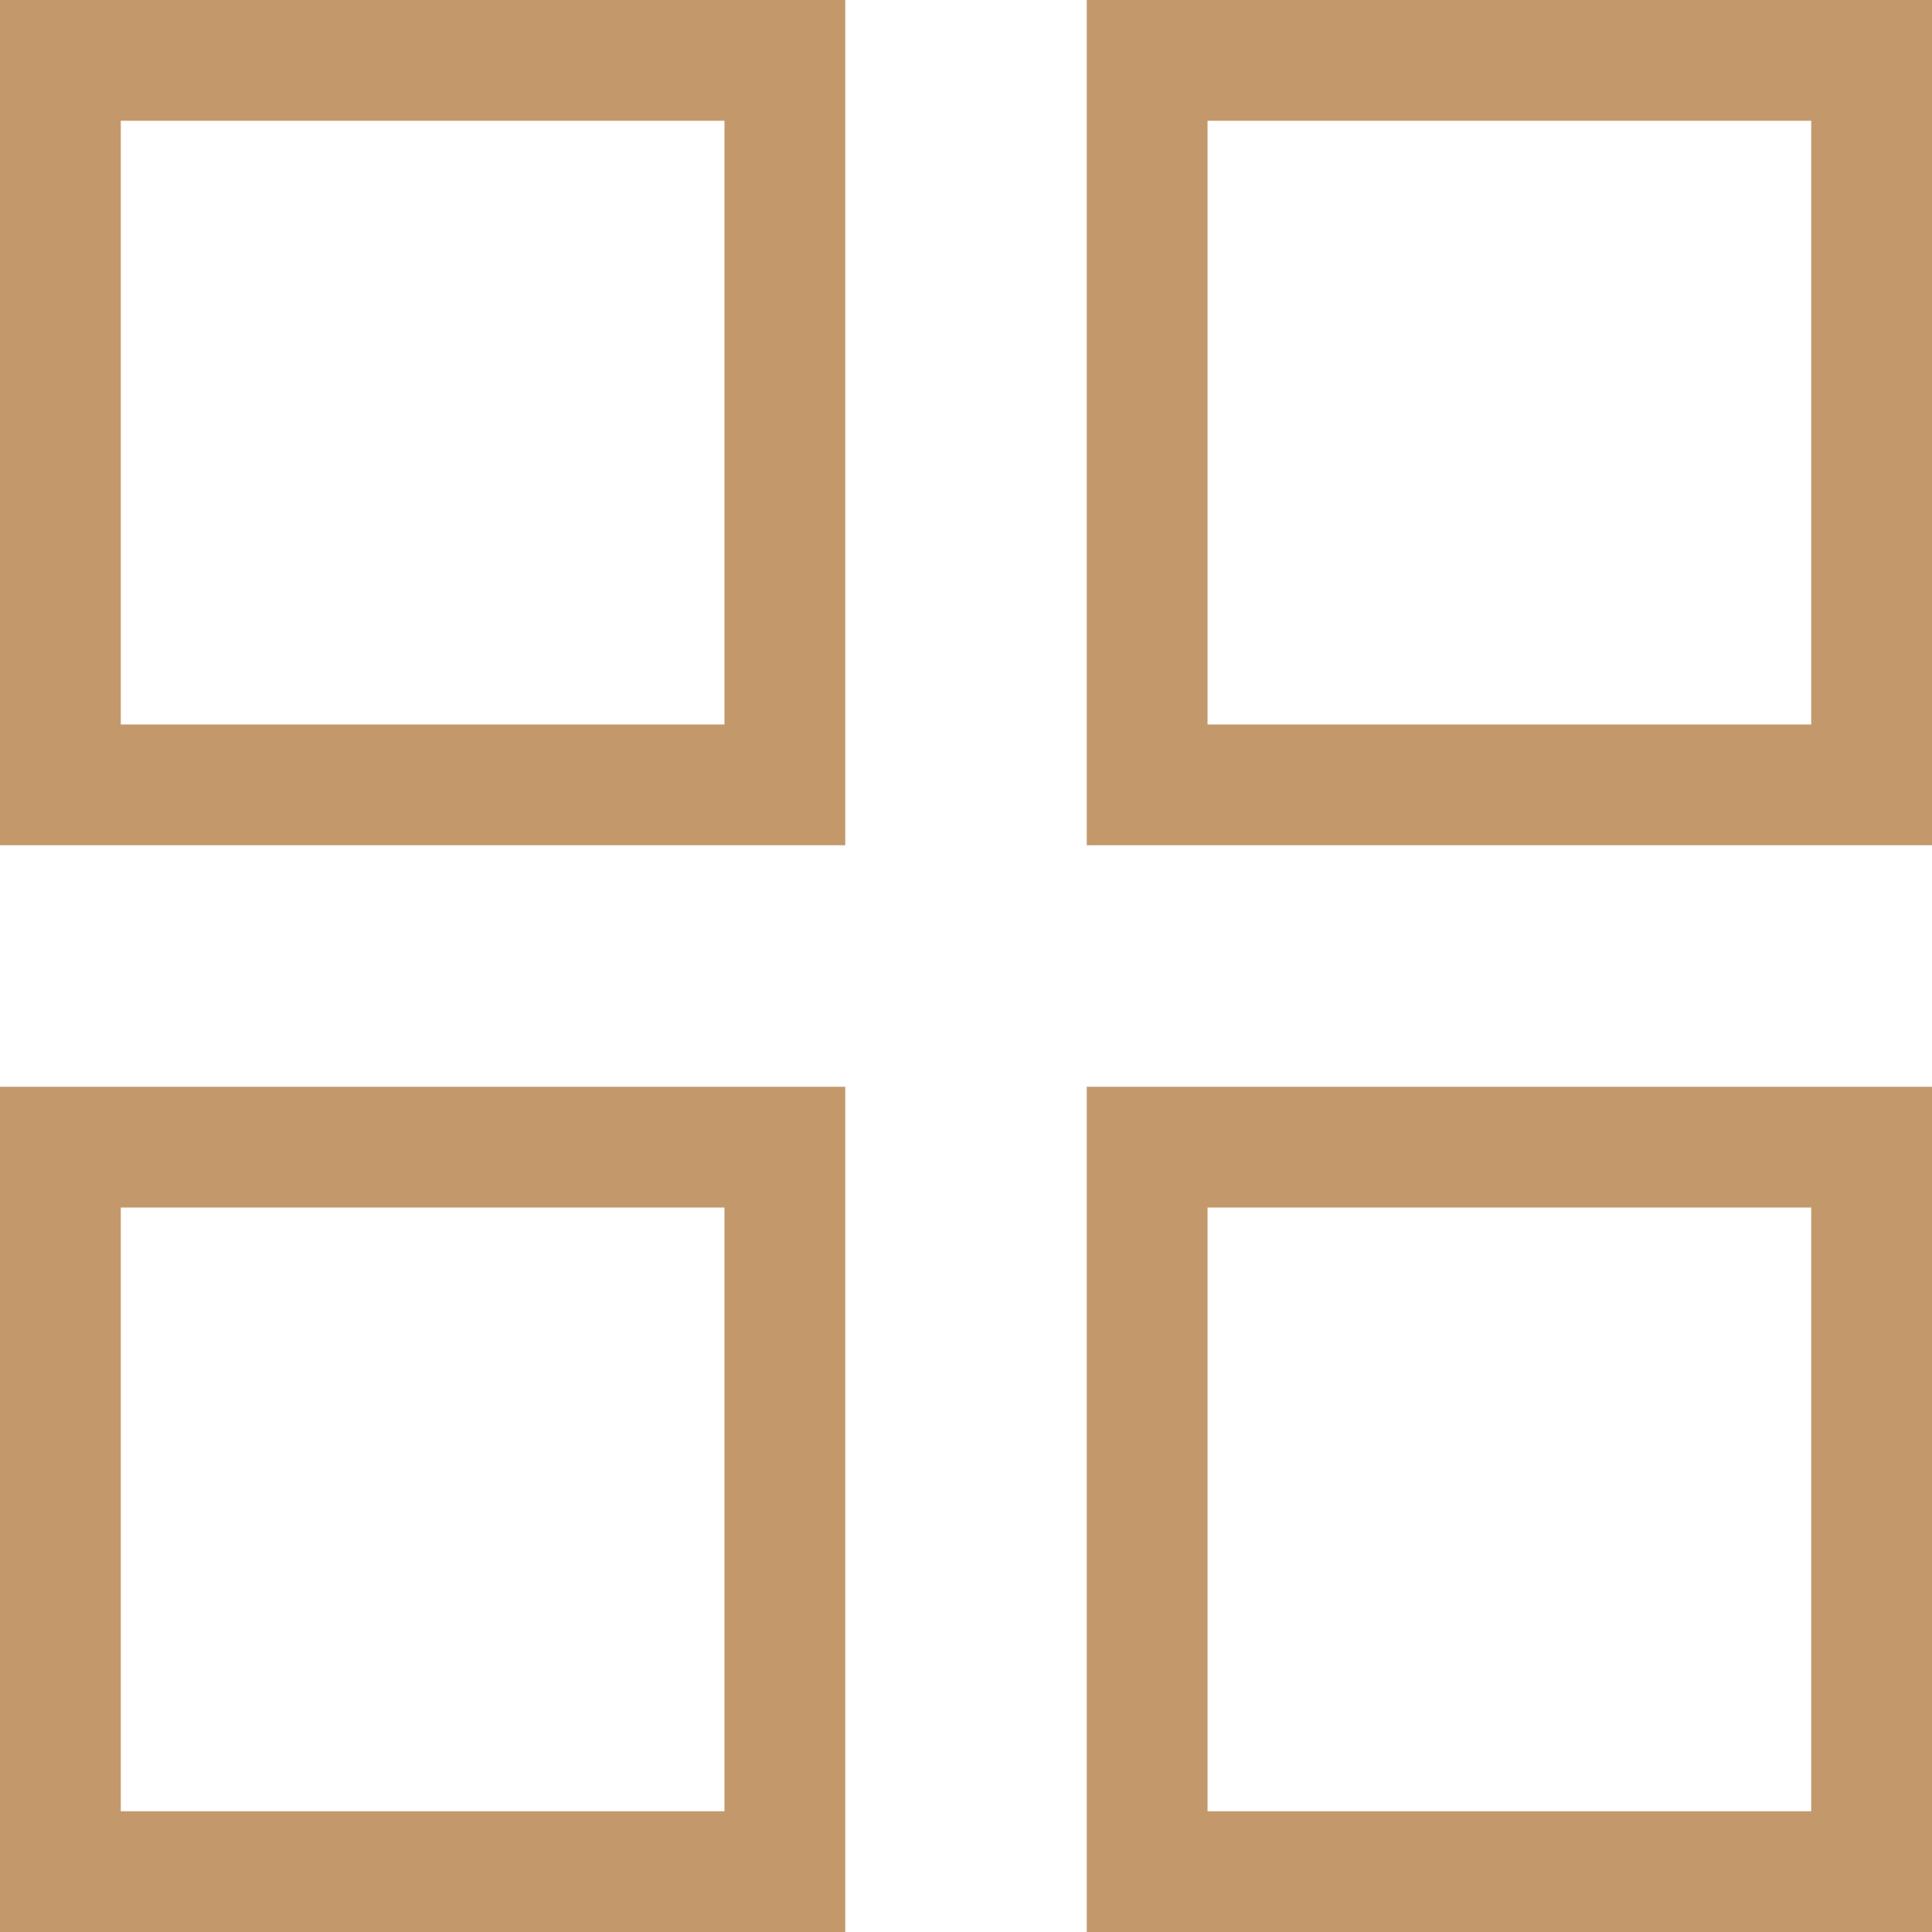 <?xml version="1.0" encoding="UTF-8" standalone="no"?>
<!DOCTYPE svg PUBLIC "-//W3C//DTD SVG 1.1//EN" "http://www.w3.org/Graphics/SVG/1.1/DTD/svg11.dtd">
<svg width="16px" height="16px" version="1.1" xmlns="http://www.w3.org/2000/svg" xmlns:xlink="http://www.w3.org/1999/xlink" xml:space="preserve" xmlns:serif="http://www.serif.com/" style="fill-rule:evenodd;clip-rule:evenodd;stroke-linejoin:round;stroke-miterlimit:2;">
    <g transform="matrix(0.7,0,0,0.7,0,0)">
        <path d="M10,0L0,0L0,10L10,10L10,0ZM8.571,1.429L8.571,8.571C8.571,8.571 1.429,8.571 1.429,8.571C1.429,8.571 1.429,1.429 1.429,1.429L8.571,1.429Z" style="fill:rgb(195,153,107);"/>
    </g>
    <g transform="matrix(0.7,0,0,0.7,9,0)">
        <path d="M10,0L0,0L0,10L10,10L10,0ZM8.571,1.429L8.571,8.571C8.571,8.571 1.429,8.571 1.429,8.571C1.429,8.571 1.429,1.429 1.429,1.429L8.571,1.429Z" style="fill:rgb(195,153,107);"/>
    </g>
    <g transform="matrix(0.7,0,0,0.7,0,9)">
        <path d="M10,0L0,0L0,10L10,10L10,0ZM8.571,1.429L8.571,8.571C8.571,8.571 1.429,8.571 1.429,8.571C1.429,8.571 1.429,1.429 1.429,1.429L8.571,1.429Z" style="fill:rgb(195,153,107);"/>
    </g>
    <g transform="matrix(0.7,0,0,0.7,9,9)">
        <path d="M10,0L0,0L0,10L10,10L10,0ZM8.571,1.429L8.571,8.571C8.571,8.571 1.429,8.571 1.429,8.571C1.429,8.571 1.429,1.429 1.429,1.429L8.571,1.429Z" style="fill:rgb(195,153,107);"/>
    </g>
</svg>
